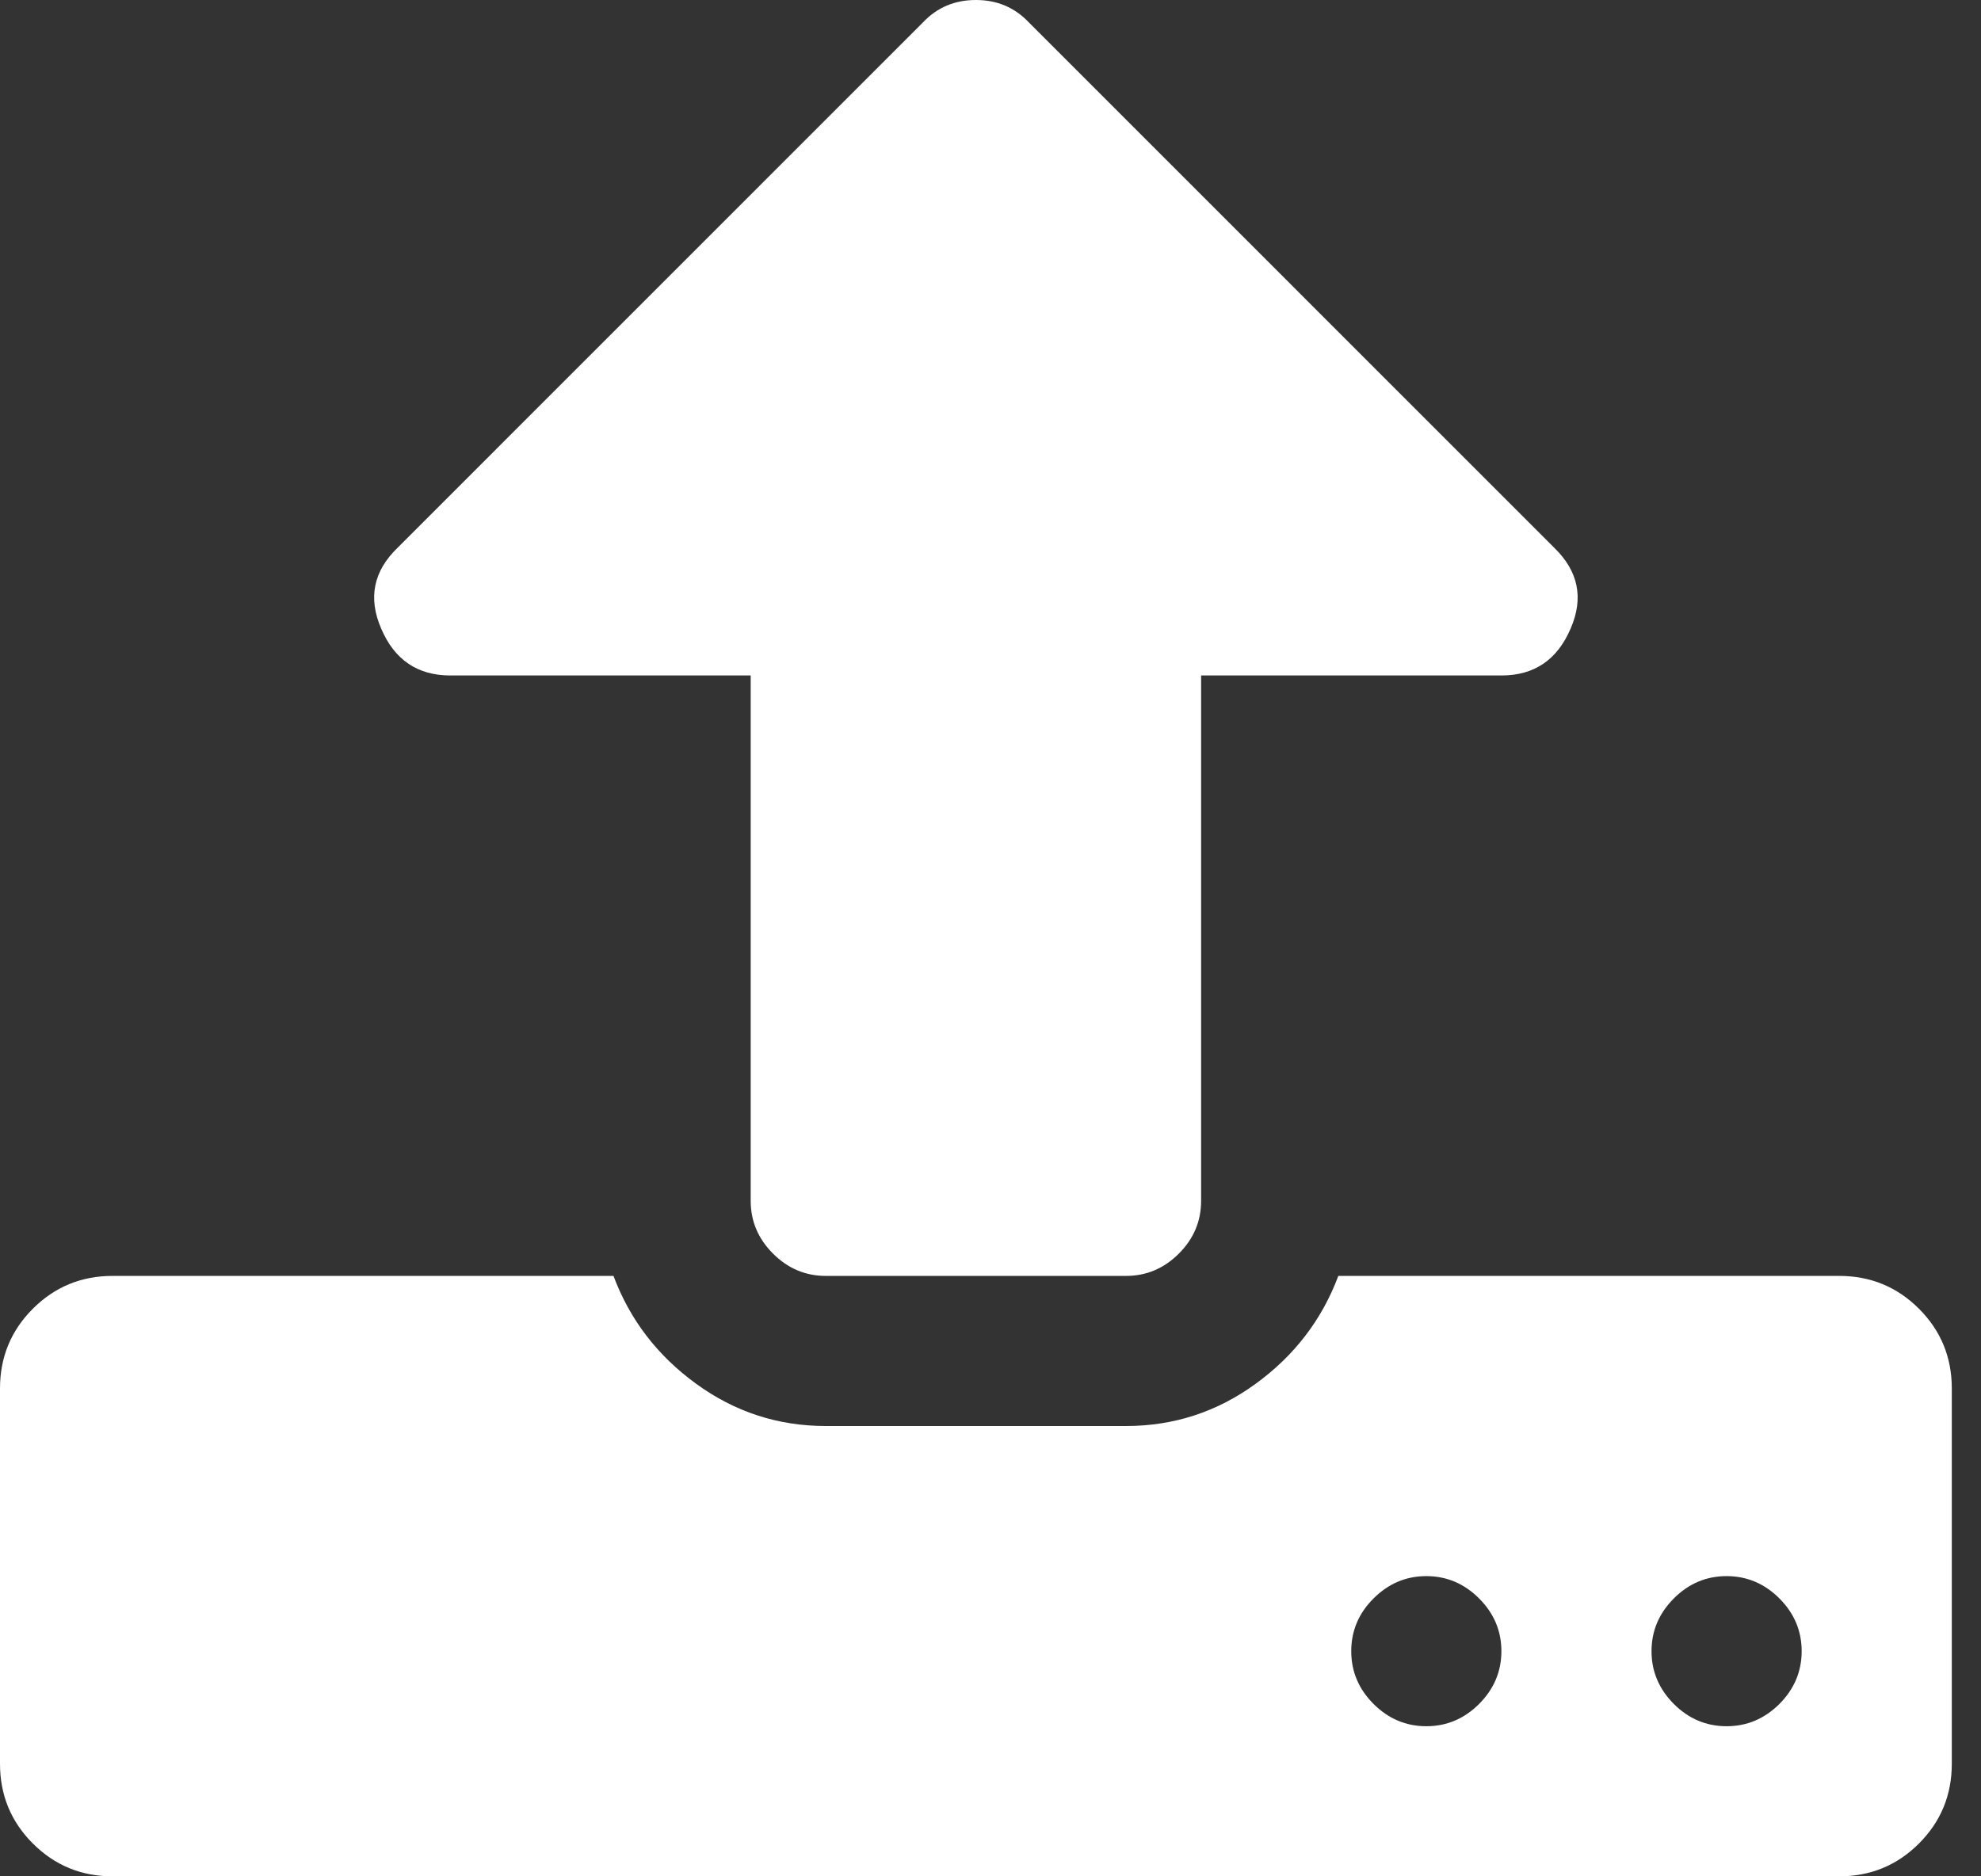 <svg width="38" height="36" viewBox="0 0 38 36" fill="none" xmlns="http://www.w3.org/2000/svg">
<rect x="0" y="0" width="38" height="36" fill="#333333" stroke="none"/>
<path d="M28.8 31.68C28.8 31.29 28.657 30.953 28.372 30.668C28.087 30.383 27.75 30.24 27.36 30.24C26.97 30.24 26.633 30.383 26.348 30.668C26.062 30.953 25.92 31.29 25.92 31.68C25.92 32.07 26.062 32.407 26.348 32.693C26.633 32.977 26.97 33.12 27.36 33.12C27.75 33.12 28.087 32.977 28.372 32.693C28.657 32.407 28.8 32.07 28.8 31.68ZM34.56 31.68C34.56 31.29 34.417 30.953 34.133 30.668C33.847 30.383 33.51 30.24 33.12 30.24C32.73 30.24 32.392 30.383 32.108 30.668C31.823 30.953 31.68 31.29 31.68 31.68C31.68 32.07 31.823 32.407 32.108 32.693C32.392 32.977 32.73 33.12 33.12 33.12C33.51 33.12 33.847 32.977 34.133 32.693C34.417 32.407 34.56 32.07 34.56 31.68ZM37.44 26.64V33.84C37.44 34.44 37.23 34.95 36.81 35.37C36.39 35.79 35.88 36 35.28 36H2.16C1.56 36 1.05 35.79 0.63 35.37C0.21 34.95 0 34.44 0 33.84V26.64C0 26.04 0.21 25.53 0.63 25.11C1.05 24.69 1.56 24.48 2.16 24.48H11.768C12.082 25.32 12.611 26.01 13.354 26.55C14.096 27.09 14.925 27.36 15.84 27.36H21.6C22.515 27.36 23.344 27.09 24.086 26.55C24.829 26.01 25.358 25.32 25.672 24.48H35.28C35.88 24.48 36.39 24.69 36.81 25.11C37.23 25.53 37.44 26.04 37.44 26.64ZM30.128 12.06C29.872 12.66 29.43 12.96 28.8 12.96H23.04V23.04C23.04 23.43 22.898 23.767 22.613 24.052C22.328 24.337 21.99 24.48 21.6 24.48H15.84C15.45 24.48 15.113 24.337 14.828 24.052C14.543 23.767 14.4 23.43 14.4 23.04V12.96H8.64C8.01 12.96 7.567 12.66 7.312 12.06C7.058 11.475 7.162 10.957 7.628 10.508L17.707 0.427C17.977 0.142 18.315 0 18.72 0C19.125 0 19.462 0.142 19.733 0.427L29.812 10.508C30.277 10.957 30.383 11.475 30.128 12.06Z" fill="white"/>
</svg>
